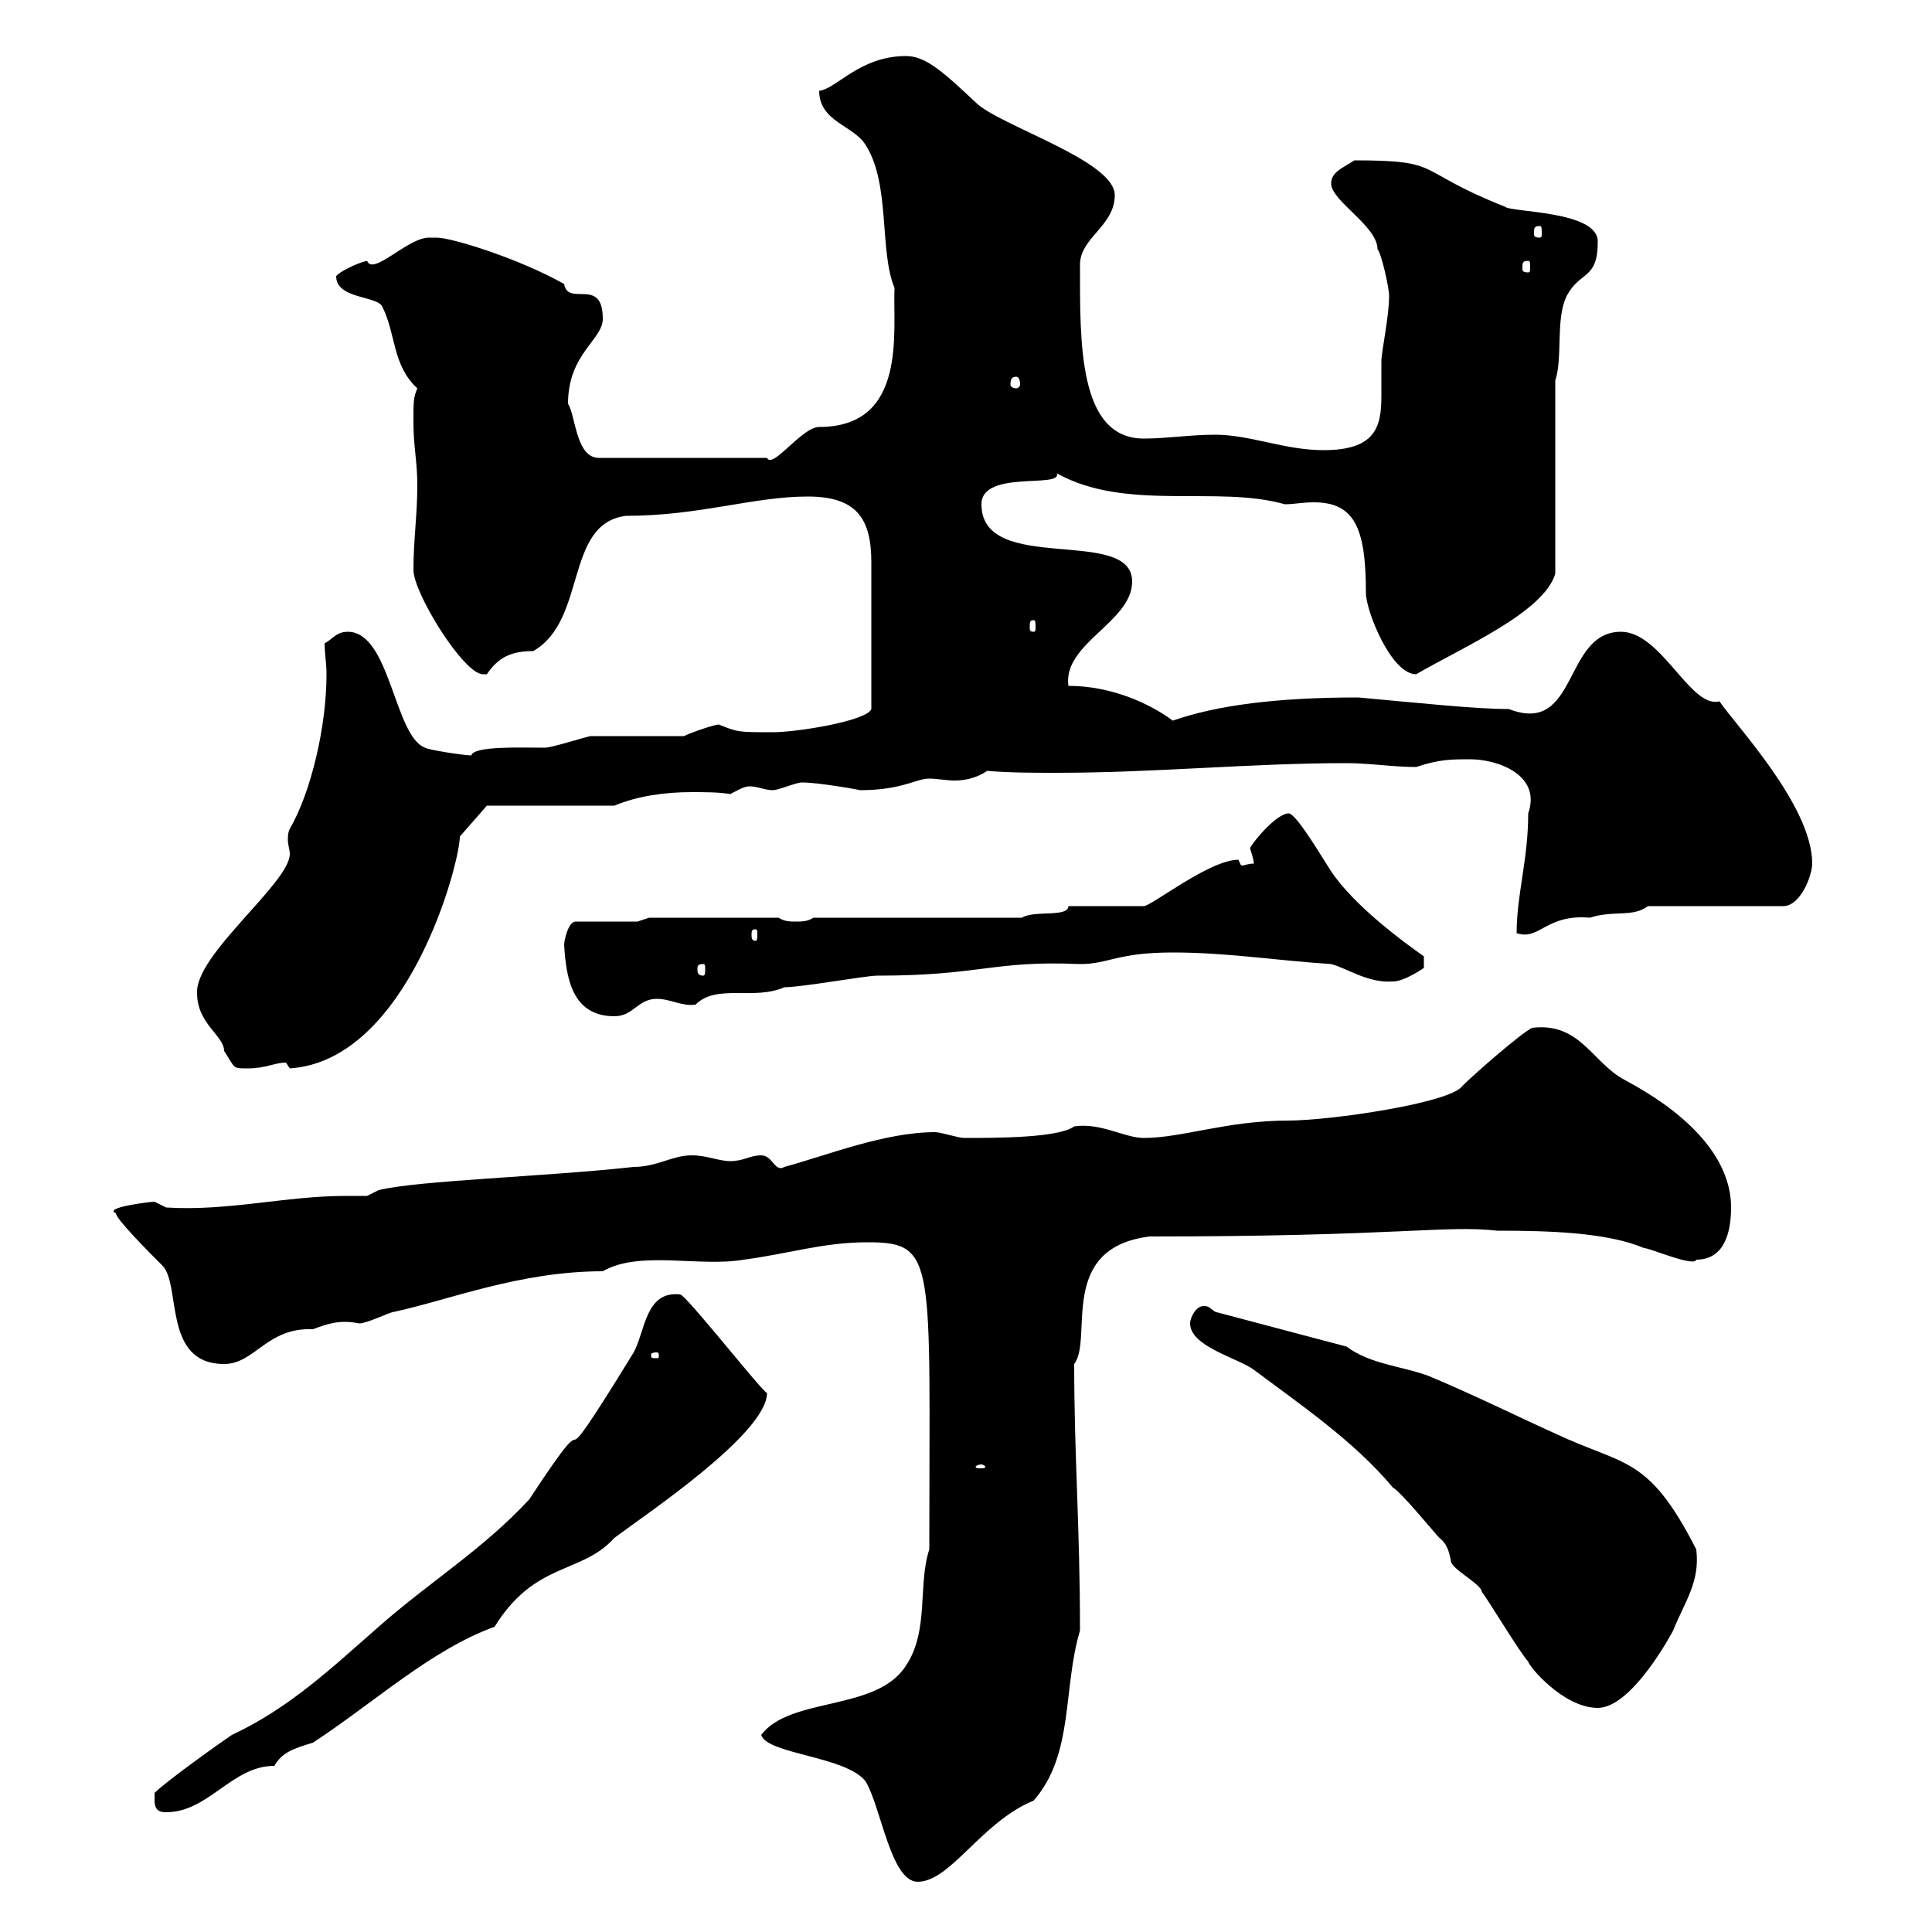 <svg xmlns="http://www.w3.org/2000/svg" xmlns:xlink="http://www.w3.org/1999/xlink" width="300" height="300"><path d="M118.20 269.40C119.10 272.40 131.40 272.70 134.40 276.60C136.80 280.50 138.30 292.20 142.50 292.20C147.60 292.20 152.40 282.90 160.50 279.60C166.80 272.40 165 262.20 167.70 253.20C167.70 237 166.80 226.20 166.80 211.80C169.80 207.90 164.10 193.80 178.50 192C217.20 192 224.40 190.20 232.50 191.10C240.90 191.10 249.60 191.40 255.30 193.80C256.20 193.80 263.10 196.80 263.40 195.60C267.90 195.60 268.80 191.10 268.80 187.50C268.80 176.10 254.40 168.90 252.30 167.70C247.20 165 245.40 158.70 237.90 159.60C236.10 160.50 228.90 166.80 227.10 168.60C225.30 171.30 206.40 174 200.10 174C190.50 174 183.60 176.70 177.60 176.70C174.60 176.70 171 174.30 166.80 174.90C164.40 176.70 154.80 176.70 149.70 176.70C148.80 176.70 146.10 175.80 145.20 175.80C137.40 175.80 128.40 179.40 121.80 181.20C120.30 182.10 120 179.40 118.20 179.40C116.40 179.40 115.50 180.30 113.40 180.30C111.60 180.30 109.80 179.40 107.40 179.40C104.40 179.40 102 181.20 98.40 181.20C84.90 182.70 64.80 183.30 58.80 184.80L57 185.70C55.80 185.70 54.60 185.70 53.70 185.70C44.40 185.70 35.40 188.10 25.80 187.50C25.80 187.50 24 186.60 24 186.60C23.40 186.60 15.90 187.50 18 188.40C18 189.30 23.40 194.70 25.20 196.50C28.20 199.50 25.20 211.80 34.80 211.80C39.60 211.80 41.40 206.10 48.60 206.40C51 205.50 52.80 204.90 55.80 205.50C57 205.50 60.60 203.70 61.20 203.70C69.60 201.90 80.70 197.40 93.60 197.40C99.30 194.10 108.60 196.80 115.50 195.60C122.40 194.70 127.80 192.90 134.70 192.90C145.50 192.90 144.30 195.60 144.30 240.60C142.50 246 144.30 253.20 140.70 258.60C136.20 265.80 122.70 263.40 118.20 269.40ZM24 279.60C24 281.40 25.20 281.40 25.80 281.40C32.40 281.40 36 274.20 42.60 274.20C43.80 272.10 45.60 271.50 48.60 270.60C58.20 264.30 66.90 256.20 76.80 252.60C83.10 242.40 90.30 244.50 95.40 238.80C100.20 235.20 119.10 222.60 119.10 216.30C118.50 216.30 106.50 201 105.60 201C100.20 200.40 100.20 206.70 98.40 210C83.10 234.90 94.80 213.60 82.20 232.80C75 240.60 66.60 245.70 58.80 252.60C51.60 258.90 45 265.20 36 269.40C34.20 270.60 25.80 276.60 24 278.40C24 278.40 24 279.60 24 279.60ZM184.80 205.50C184.80 209.10 192.30 210.90 194.70 212.70C201.90 218.10 210.30 223.80 216.30 231C217.50 231.60 222.90 238.20 223.50 238.80C224.70 239.70 225 240.90 225.30 242.40C225.30 243.60 230.10 246 230.10 247.20C230.70 247.80 236.10 256.80 237.30 258C237.30 258.60 242.70 265.20 248.10 265.20C253.50 265.20 259.80 253.20 259.80 253.20C261.60 248.70 264 245.70 263.40 240.60C255.90 225.90 252.30 227.70 241.50 222.60C235.50 219.90 228.90 216.60 221.70 213.60C217.50 212.10 212.70 211.80 209.10 209.10L188.70 203.70C187.80 203.10 187.80 202.80 186.90 202.80C185.70 202.80 184.80 204.60 184.80 205.50ZM152.40 227.40C152.70 227.40 153 227.70 153 227.70C153 228 152.70 228 152.40 228C151.80 228 151.50 228 151.50 227.70C151.50 227.70 151.80 227.40 152.40 227.40ZM102 210C102.30 210 102.30 210.30 102.30 210.30C102.30 210.90 102.30 210.90 102 210.90C101.10 210.90 101.10 210.90 101.10 210.30C101.10 210.30 101.10 210 102 210ZM30.60 154.20C30.60 159 34.80 160.80 34.80 163.20C36.60 165.90 36 165.90 38.40 165.90C41.40 165.90 42.60 165 44.40 165C44.40 165 45 165.90 45 165.90C63.30 164.70 71.40 134.10 71.40 129.90L75.60 125.10L95.40 125.10C99 123.60 103.20 123 107.40 123C109.50 123 111.60 123 113.40 123.30C114.60 122.70 115.50 122.10 116.40 122.10C117.60 122.10 118.80 122.70 120 122.70C120.90 122.70 123.60 121.50 124.50 121.50C127.20 121.50 133.80 122.70 133.50 122.70C140.10 122.70 142.20 120.90 144.30 120.90C145.50 120.90 147 121.20 148.20 121.20C149.70 121.20 151.50 120.90 153.30 119.70C156.90 120 160.50 120 164.10 120C179.40 120 194.10 118.50 209.10 118.50C212.70 118.50 216.30 119.10 219.90 119.10C223.50 117.90 225.30 117.90 228.30 117.90C232.50 117.90 239.40 120.30 237.30 126.30C237.30 133.50 235.50 138.90 235.50 144.90C239.10 146.10 240 141.90 246.90 142.50C250.50 141.30 253.50 142.50 255.90 140.70L276.90 140.70C279.60 140.70 281.40 135.90 281.40 134.10C281.40 125.10 269.40 112.50 267 108.90C262.50 110.10 258 98.10 251.70 98.10C242.70 98.10 245.10 114.30 234.30 110.10C229.20 110.10 220.80 109.20 210.90 108.30C198.30 108.30 189 109.50 182.10 111.90C178.50 109.20 172.50 106.50 165.90 106.50C165 99.90 175.80 96.60 175.80 90.30C175.80 81.60 152.40 89.40 152.40 78.30C152.40 72.90 165 75.90 164.10 73.50C174.90 79.50 189 75.30 199.50 78.30C201 78.30 202.20 78 204 78C210.30 78 212.10 81.90 212.10 92.10C212.10 94.80 216 104.70 219.90 104.70C227.10 100.50 239.70 95.10 241.50 89.10L241.50 59.10C242.70 55.50 241.50 49.50 243.30 45.90C245.40 42 248.10 43.50 248.10 37.50C248.10 32.70 234.60 33 233.70 32.10C219.30 26.40 224.40 24.90 210.30 24.90C208.50 26.10 206.70 26.70 206.70 28.50C206.70 31.20 213.90 35.10 213.90 38.70C214.50 39.30 215.70 44.70 215.70 45.90C215.70 49.20 214.50 54.60 214.50 56.10C214.50 57.90 214.50 59.70 214.50 61.50C214.50 66.30 213.60 69.90 205.50 69.90C199.50 69.90 194.10 67.50 188.70 67.50C184.80 67.50 181.20 68.10 177.60 68.10C167.40 68.10 167.70 53.10 167.70 41.10C167.70 36.90 173.10 35.10 173.10 30.30C173.10 24.90 155.10 19.50 151.50 15.90C146.40 11.10 143.70 8.70 140.70 8.70C133.50 8.70 129.90 13.80 127.20 14.10C127.20 18.90 132.60 19.50 134.40 22.50C138.30 28.50 136.50 39 138.90 44.70C138.60 51.30 141 66.30 127.20 66.30C124.50 66.30 120 72.90 119.10 71.10L93 71.10C89.40 71.10 89.40 64.50 88.20 62.70C88.20 54.90 93.60 52.80 93.60 49.50C93.60 42.90 88.20 47.70 87.60 44.10C80.70 40.20 70.20 36.90 67.80 36.90C67.80 36.90 66.60 36.90 66.60 36.90C63.30 36.90 57.90 42.90 57 40.50C55.50 40.80 52.50 42.30 52.20 42.90C52.20 46.50 58.80 45.90 59.40 47.70C61.50 51.90 60.90 56.70 64.80 60.30C64.20 61.80 64.20 62.10 64.20 65.70C64.20 69.30 64.80 71.70 64.80 75.30C64.80 80.10 64.20 83.70 64.20 88.50C64.20 92.10 72 104.70 75 104.70C75 104.70 75.60 104.70 75.60 104.70C77.40 102 79.50 101.10 82.80 101.10C91.20 96.30 87.60 81.30 97.20 80.10C108.60 80.10 117 77.10 125.40 77.10C132.90 77.10 135.30 80.40 135.30 87.30L135.30 110.10C134.70 111.90 123.90 113.70 120 113.70C114.60 113.70 114.60 113.70 111.60 112.50C111 112.50 107.40 113.70 106.20 114.30C104.40 114.30 93.60 114.30 91.80 114.30C91.20 114.30 85.80 116.10 84.60 116.10C81 116.10 73.50 115.80 73.20 117.30C72 117.30 66.30 116.40 66 116.10C61.20 114.30 60.60 98.10 54 98.10C52.20 98.10 51.60 99.30 50.40 99.90C50.40 101.40 50.70 102.90 50.70 104.70C50.70 112.80 48.30 123 45 128.70C44.70 129.30 44.70 129.90 44.70 130.50C44.70 131.10 45 132 45 132.60C45 137.10 30.30 148.20 30.60 154.20ZM87.60 146.70C87.90 151.80 88.80 157.80 95.40 157.80C98.40 157.80 99 155.10 102 155.10C104.10 155.10 105.90 156.30 108 156C111.30 152.70 117 155.40 121.80 153.30C124.50 153.30 134.40 151.50 136.20 151.50C152.40 151.50 154.20 149.10 167.70 149.70C172.20 149.70 173.40 147.90 182.10 147.90C190.50 147.90 197.70 149.10 206.70 149.70C209.10 150.30 212.40 152.70 216.30 152.40C218.10 152.40 221.10 150.30 221.10 150.30L221.10 148.50C218.10 146.40 210.30 140.70 206.70 135.30C205.50 133.50 201.30 126.30 200.10 126.30C198.30 126.30 194.70 130.50 194.10 131.70C194.10 131.70 194.70 133.50 194.70 134.10C193.80 134.10 193.20 134.40 192.90 134.40C192.60 134.40 192.60 134.10 192.30 133.50C187.80 133.50 178.80 140.70 177.60 140.70L165.90 140.70C165.90 142.50 160.50 141.30 158.70 142.50L126.30 142.50C125.40 143.10 124.50 143.10 123.60 143.10C122.70 143.10 121.80 143.10 120.90 142.50L100.80 142.50L99 143.10L89.40 143.10C88.20 143.10 87.60 146.10 87.60 146.70ZM109.20 149.70C109.50 149.70 109.50 150 109.50 150.60C109.50 150.90 109.50 151.50 109.20 151.50C108.30 151.50 108.30 150.90 108.30 150.60C108.30 150 108.30 149.70 109.20 149.70ZM117.30 144.30C117.60 144.30 117.60 144.60 117.60 145.20C117.60 145.50 117.60 146.10 117.30 146.10C116.70 146.10 116.70 145.50 116.70 145.20C116.70 144.60 116.70 144.30 117.30 144.30ZM160.50 96.30C160.80 96.30 160.80 96.60 160.80 97.50C160.80 97.80 160.80 98.10 160.50 98.10C159.90 98.10 159.90 97.80 159.90 97.50C159.90 96.60 159.90 96.30 160.50 96.30ZM157.80 58.50C158.10 58.50 158.40 58.80 158.40 59.70C158.40 60 158.10 60.30 157.80 60.30C157.20 60.30 156.90 60 156.90 59.70C156.90 58.80 157.20 58.50 157.80 58.50ZM237.30 40.50C237.60 40.50 237.60 40.80 237.60 41.70C237.60 42 237.60 42.30 237.30 42.30C236.40 42.30 236.40 42 236.40 41.70C236.40 40.80 236.40 40.50 237.30 40.50ZM239.10 35.10C239.40 35.10 239.40 35.40 239.40 36.30C239.40 36.60 239.40 36.90 239.10 36.90C238.20 36.90 238.20 36.60 238.20 36.30C238.20 35.40 238.20 35.10 239.10 35.10Z"/></svg>